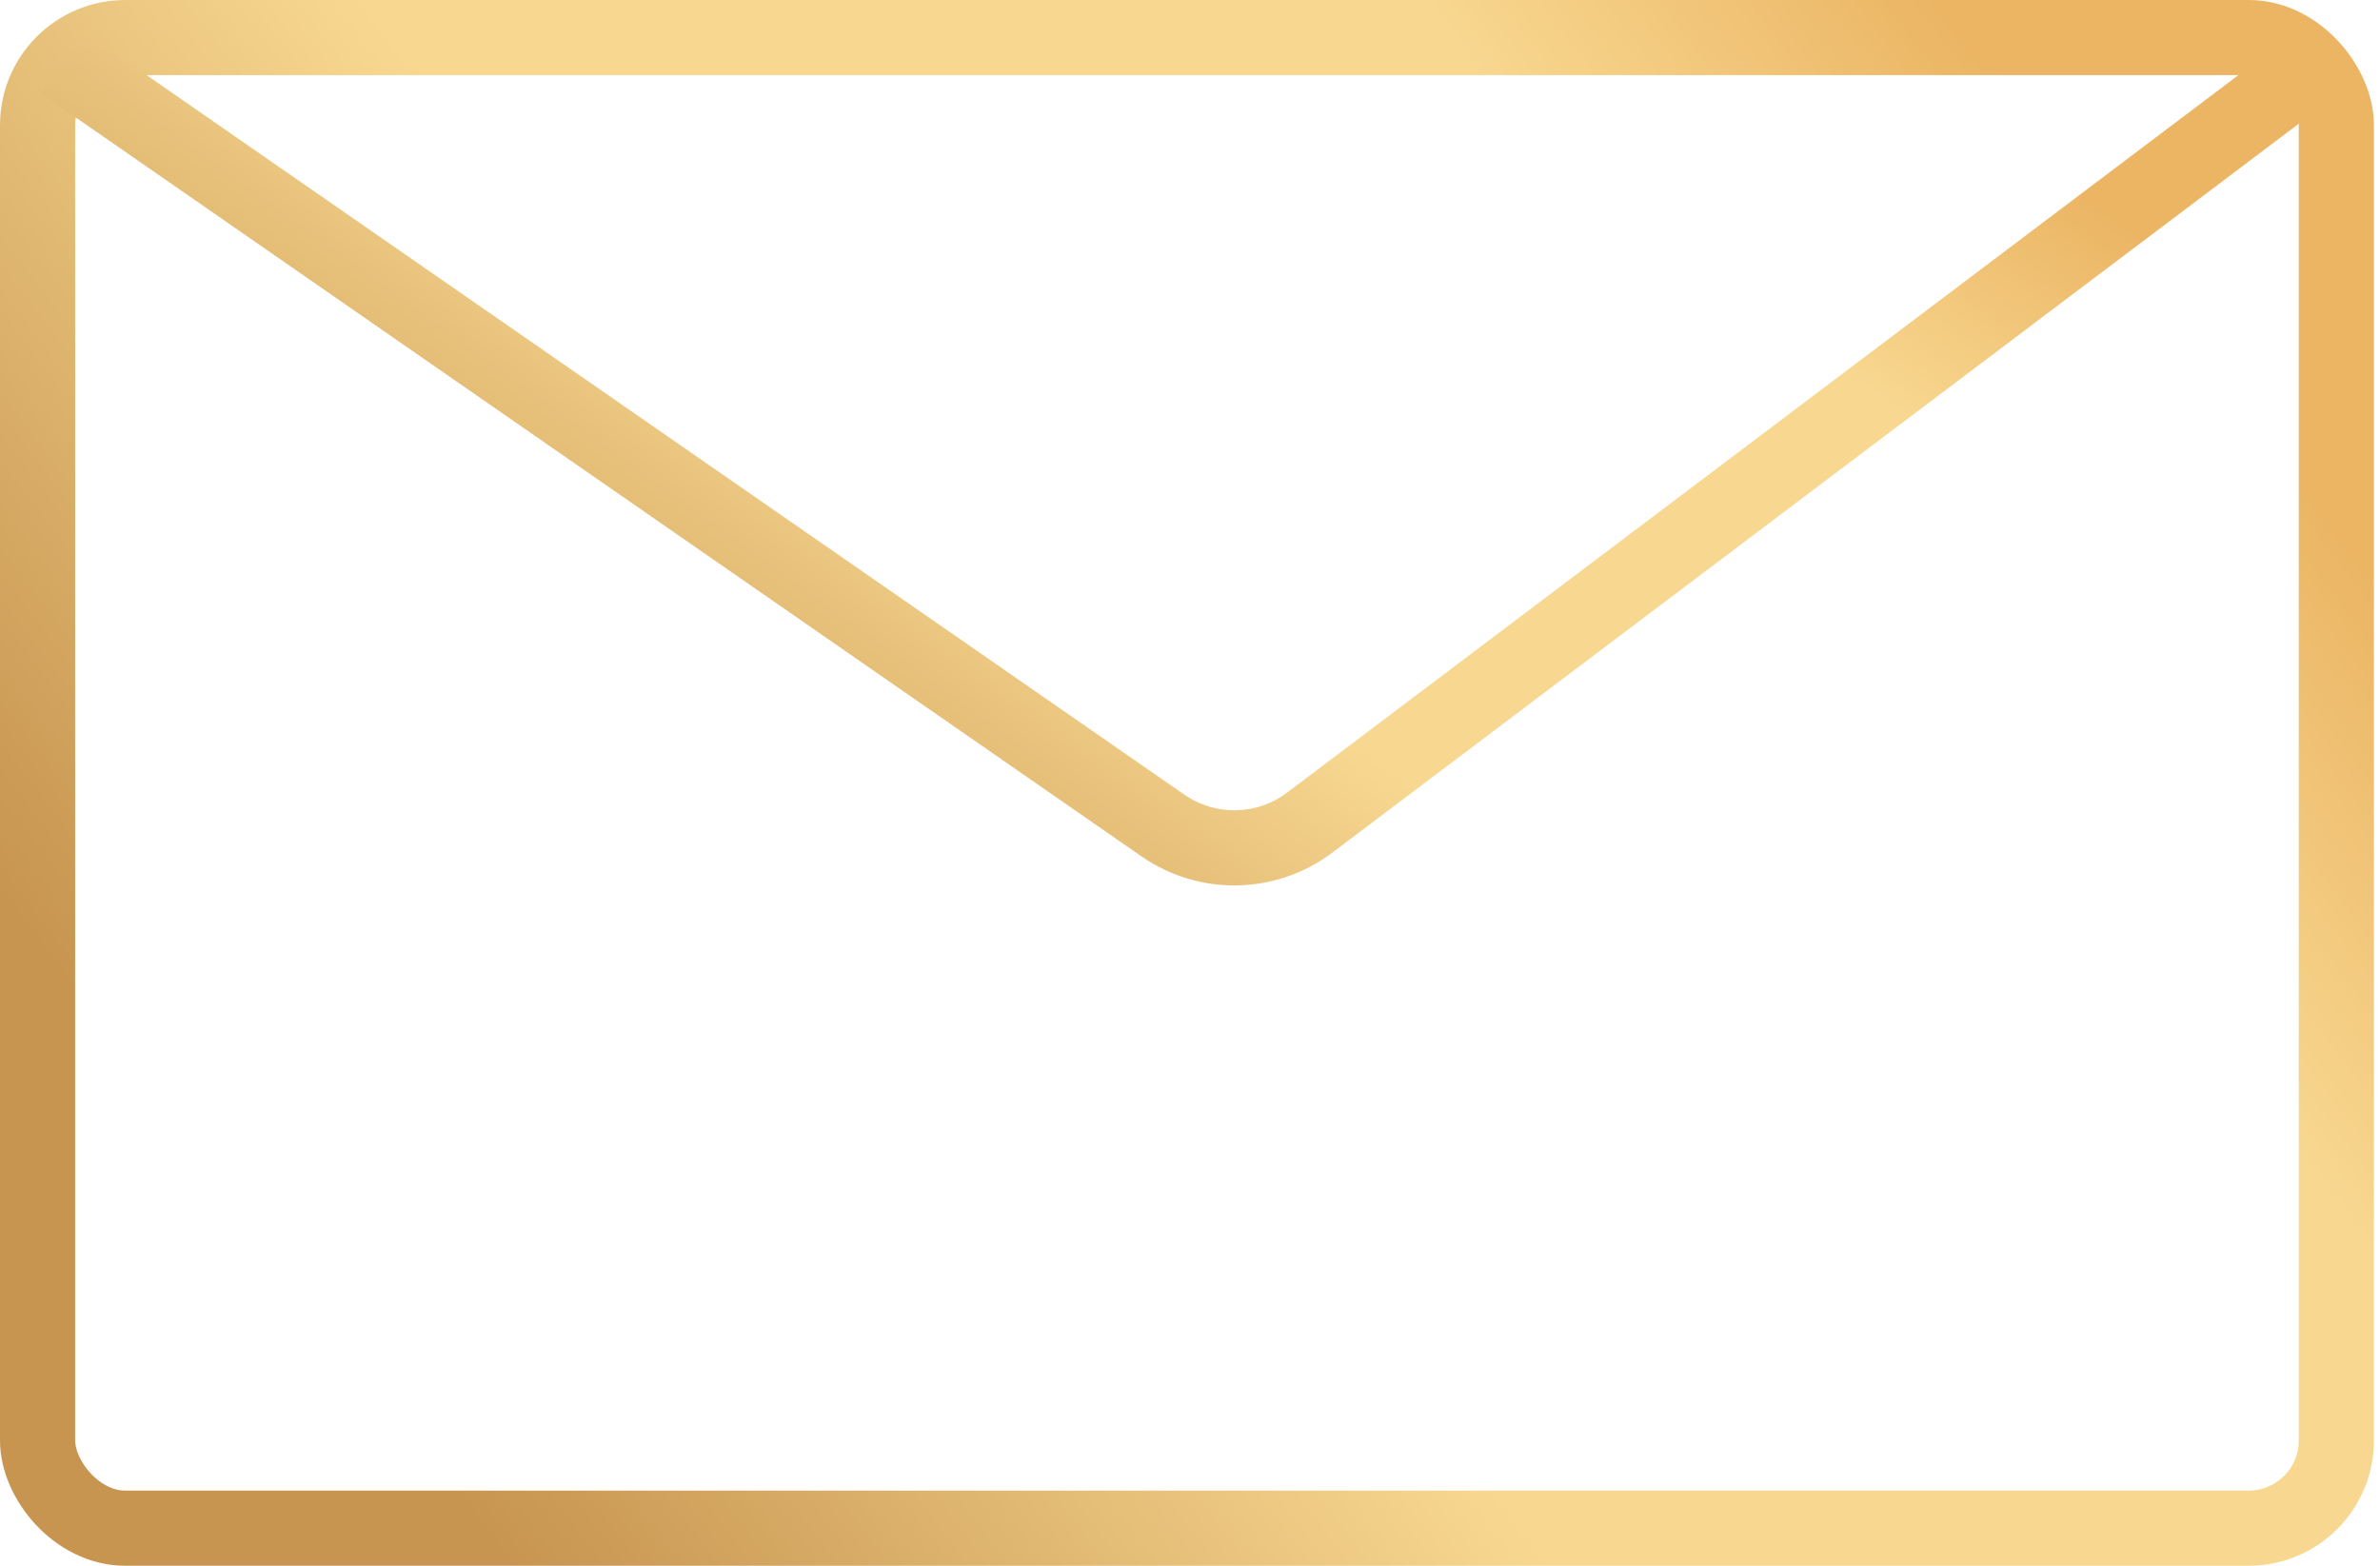 <svg width="38" height="25" viewBox="0 0 38 25" fill="none" xmlns="http://www.w3.org/2000/svg">
<rect x="0.6" y="0.6" width="36.703" height="23.8" rx="1.4" stroke="url(#paint0_linear_1982_2661)" stroke-width="1.2"/>
<path d="M37 1L20.912 13.134C20.223 13.654 19.278 13.673 18.568 13.181L1 1" stroke="url(#paint1_linear_1982_2661)" stroke-width="1.2"/>
<defs>
<linearGradient id="paint0_linear_1982_2661" x1="3.487" y1="18.887" x2="29.967" y2="-1.205" gradientUnits="userSpaceOnUse">
<stop stop-color="#C79550"/>
<stop offset="0.4" stop-color="#F8D891"/>
<stop offset="0.8" stop-color="#F8D891"/>
<stop offset="1" stop-color="#EBB564"/>
</linearGradient>
<linearGradient id="paint1_linear_1982_2661" x1="4.312" y1="10.825" x2="17.888" y2="-7.982" gradientUnits="userSpaceOnUse">
<stop stop-color="#C79550"/>
<stop offset="0.4" stop-color="#F8D891"/>
<stop offset="0.8" stop-color="#F8D891"/>
<stop offset="1" stop-color="#EBB564"/>
</linearGradient>
</defs>
</svg>
